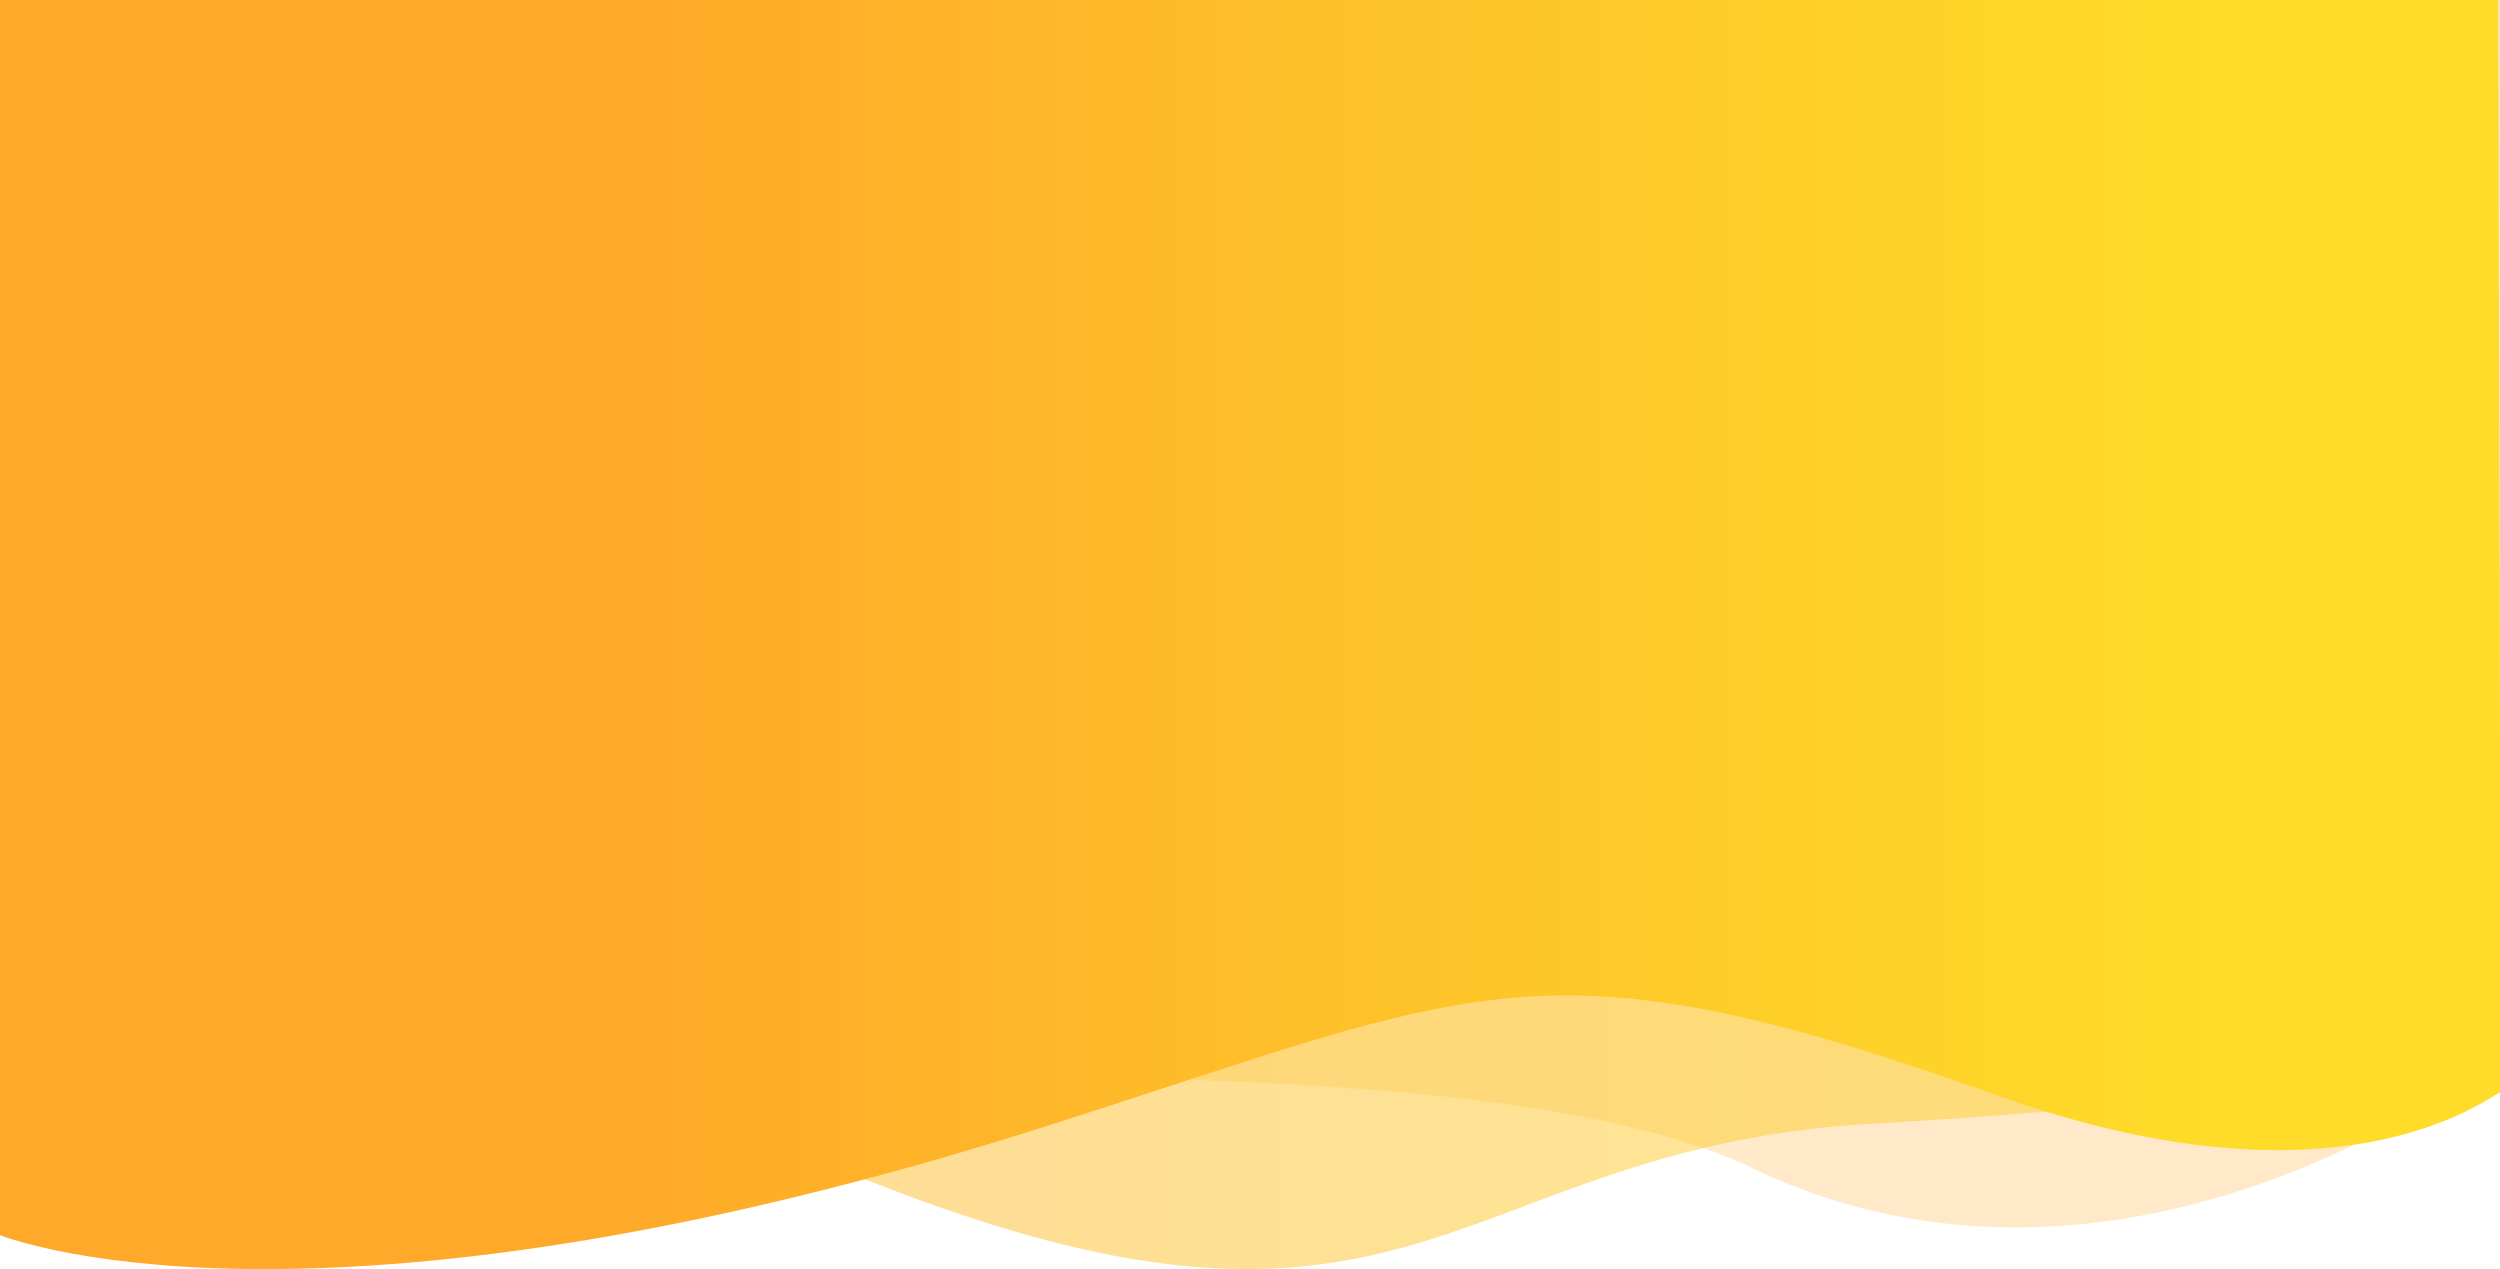 <svg width="1440" height="731" viewBox="0 0 1440 731" fill="none" xmlns="http://www.w3.org/2000/svg" preserveAspectRatio="none">
<g clip-path="url(#clip0_235_7070)">
<path d="M0 657.291V-2H1441V605.904C1370.98 663.851 1186.51 758.317 1008.85 672.598C831.188 586.879 262.258 626.677 0 657.291Z" fill="url(#paint0_linear_235_7070)" fill-opacity="0.25"/>
<path d="M1.547 659.705C-0.551 639.084 -0.48 621.393 1.547 606.343V-2H1437.36L1440 600.5C1440 600.5 1320.6 634.177 1080.84 647.049C841.077 659.921 818.837 800.028 519.95 687.645C300.185 605.013 24.577 435.364 1.547 606.343V659.705Z" fill="url(#paint1_linear_235_7070)" fill-opacity="0.5"/>
<path d="M604.485 648.096C175.973 785.011 -1 711.057 -1 711.057V0H1438.96L1440.5 629.196C1440.55 629.25 1440.55 629.35 1440.5 629.5L1440.5 629.196C1438.52 626.956 1354.63 703.993 1150.47 630.963C889.109 537.471 853.61 568.497 604.485 648.096Z" fill="url(#paint2_linear_235_7070)"/>
</g>
<defs>
<linearGradient id="paint0_linear_235_7070" x1="1441" y1="352.5" x2="0" y2="352.5" gradientUnits="userSpaceOnUse">
<stop offset="0.285" stop-color="#FEA929"/>
<stop offset="1" stop-color="#FEDC29"/>
</linearGradient>
<linearGradient id="paint1_linear_235_7070" x1="1520.62" y1="388.985" x2="-82.707" y2="388.985" gradientUnits="userSpaceOnUse">
<stop stop-color="#FEDC29"/>
<stop offset="1" stop-color="#FEA929"/>
</linearGradient>
<linearGradient id="paint2_linear_235_7070" x1="1276.78" y1="365.023" x2="342.943" y2="365.023" gradientUnits="userSpaceOnUse">
<stop stop-color="#FEDC29"/>
<stop offset="1" stop-color="#FEA929"/>
</linearGradient>
<clipPath id="clip0_235_7070">
<rect width="1440" height="731" fill="white"/>
</clipPath>
</defs>
</svg>
